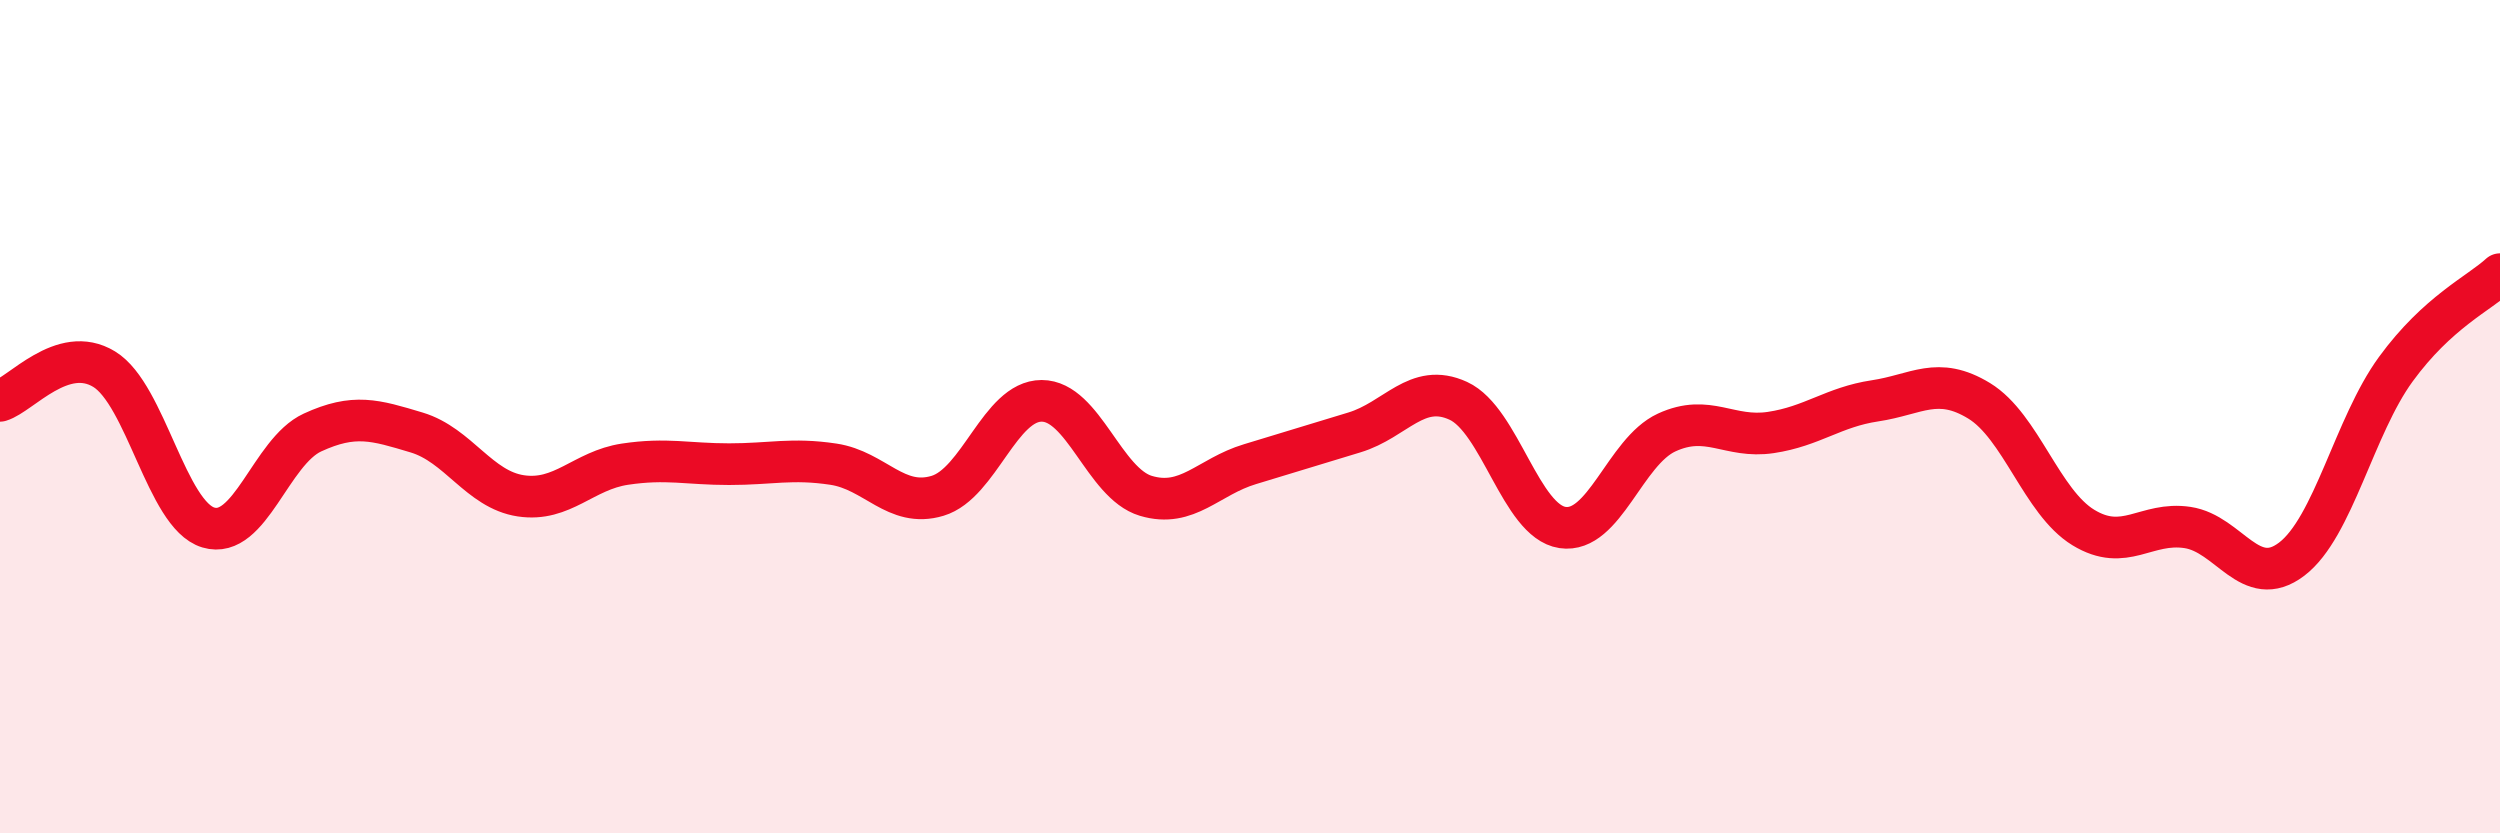 
    <svg width="60" height="20" viewBox="0 0 60 20" xmlns="http://www.w3.org/2000/svg">
      <path
        d="M 0,9.62 C 0.5,9.47 1.5,8.25 2.5,8.86 C 3.5,9.47 4,12.36 5,12.66 C 6,12.96 6.5,10.84 7.5,10.38 C 8.5,9.92 9,10.08 10,10.38 C 11,10.68 11.5,11.75 12.5,11.9 C 13.5,12.05 14,11.29 15,11.14 C 16,10.99 16.5,11.14 17.5,11.14 C 18.5,11.14 19,10.99 20,11.14 C 21,11.29 21.5,12.2 22.5,11.9 C 23.5,11.6 24,9.62 25,9.62 C 26,9.62 26.5,11.6 27.5,11.9 C 28.5,12.2 29,11.44 30,11.14 C 31,10.84 31.5,10.68 32.5,10.38 C 33.5,10.08 34,9.16 35,9.62 C 36,10.08 36.5,12.51 37.5,12.66 C 38.5,12.81 39,10.84 40,10.38 C 41,9.92 41.5,10.53 42.5,10.38 C 43.5,10.23 44,9.77 45,9.62 C 46,9.47 46.5,9.01 47.5,9.62 C 48.5,10.23 49,12.05 50,12.66 C 51,13.27 51.5,12.51 52.5,12.66 C 53.5,12.81 54,14.18 55,13.42 C 56,12.66 56.5,10.23 57.5,8.86 C 58.5,7.49 59.5,7.04 60,6.58L60 20L0 20Z"
        fill="#EB0A25"
        opacity="0.1"
        stroke-linecap="round"
        stroke-linejoin="round"
      />
      <path
        d="M 0,9.62 C 0.5,9.47 1.5,8.25 2.5,8.86 C 3.5,9.47 4,12.36 5,12.66 C 6,12.96 6.5,10.84 7.5,10.38 C 8.5,9.92 9,10.08 10,10.38 C 11,10.68 11.5,11.75 12.5,11.9 C 13.5,12.05 14,11.29 15,11.14 C 16,10.99 16.5,11.14 17.5,11.14 C 18.5,11.14 19,10.99 20,11.14 C 21,11.29 21.5,12.2 22.5,11.9 C 23.5,11.6 24,9.62 25,9.62 C 26,9.62 26.5,11.6 27.5,11.9 C 28.5,12.2 29,11.44 30,11.14 C 31,10.84 31.5,10.68 32.5,10.38 C 33.5,10.08 34,9.16 35,9.62 C 36,10.08 36.5,12.51 37.5,12.66 C 38.5,12.81 39,10.84 40,10.38 C 41,9.92 41.5,10.53 42.5,10.38 C 43.5,10.23 44,9.77 45,9.62 C 46,9.47 46.5,9.01 47.5,9.62 C 48.5,10.23 49,12.05 50,12.66 C 51,13.27 51.5,12.51 52.5,12.66 C 53.5,12.81 54,14.18 55,13.42 C 56,12.66 56.5,10.23 57.5,8.86 C 58.5,7.49 59.5,7.04 60,6.58"
        stroke="#EB0A25"
        stroke-width="1"
        fill="none"
        stroke-linecap="round"
        stroke-linejoin="round"
      />
    </svg>
  